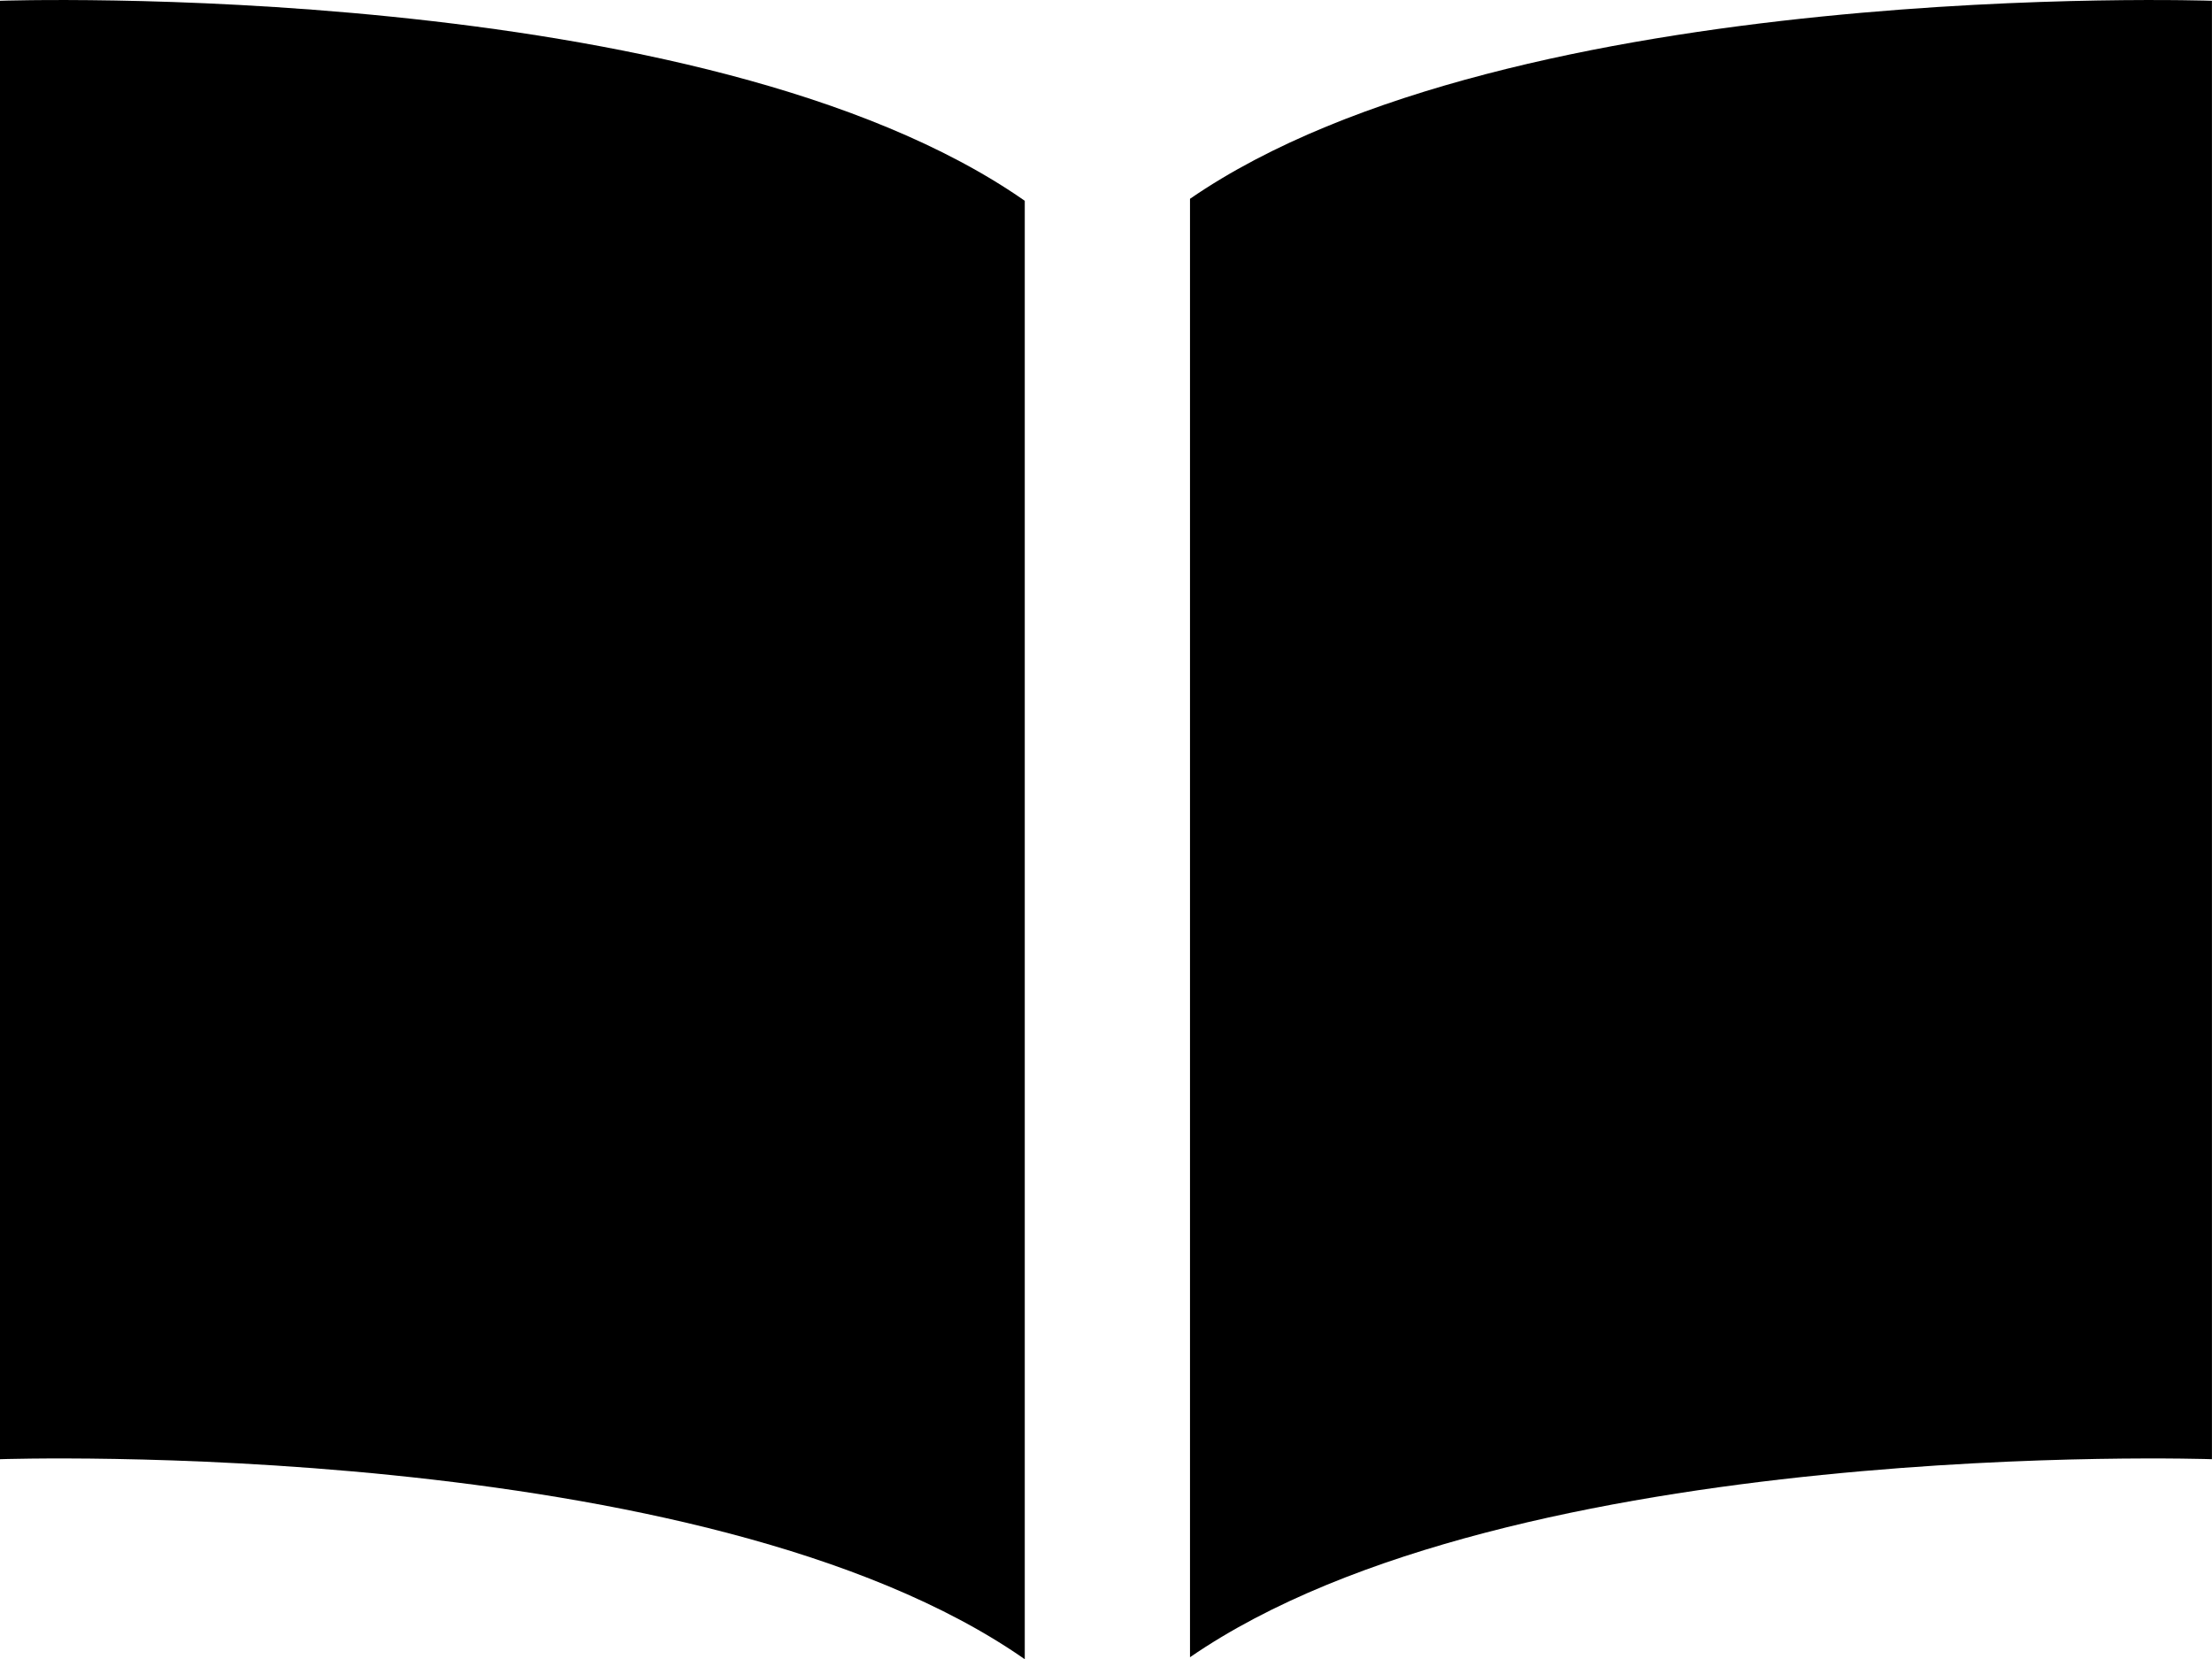<svg id="Layer_1" data-name="Layer 1" xmlns="http://www.w3.org/2000/svg" viewBox="0 0 40 30.004"><title>ForgeWorks-Web-Icon-Research_Library_article.01</title><path d="M230.789,235.345v26.373s12.728-.436,18.531,3.617v-26.373c-5.803-4.053-18.531-3.617-18.531-3.617" transform="translate(-230.789 -235.331)"/><path d="M252.308,238.926v26.373c5.827-4.015,18.48-3.581,18.48-3.581V235.345s-12.653-.434-18.48,3.581" transform="translate(-230.789 -235.331)"/></svg>